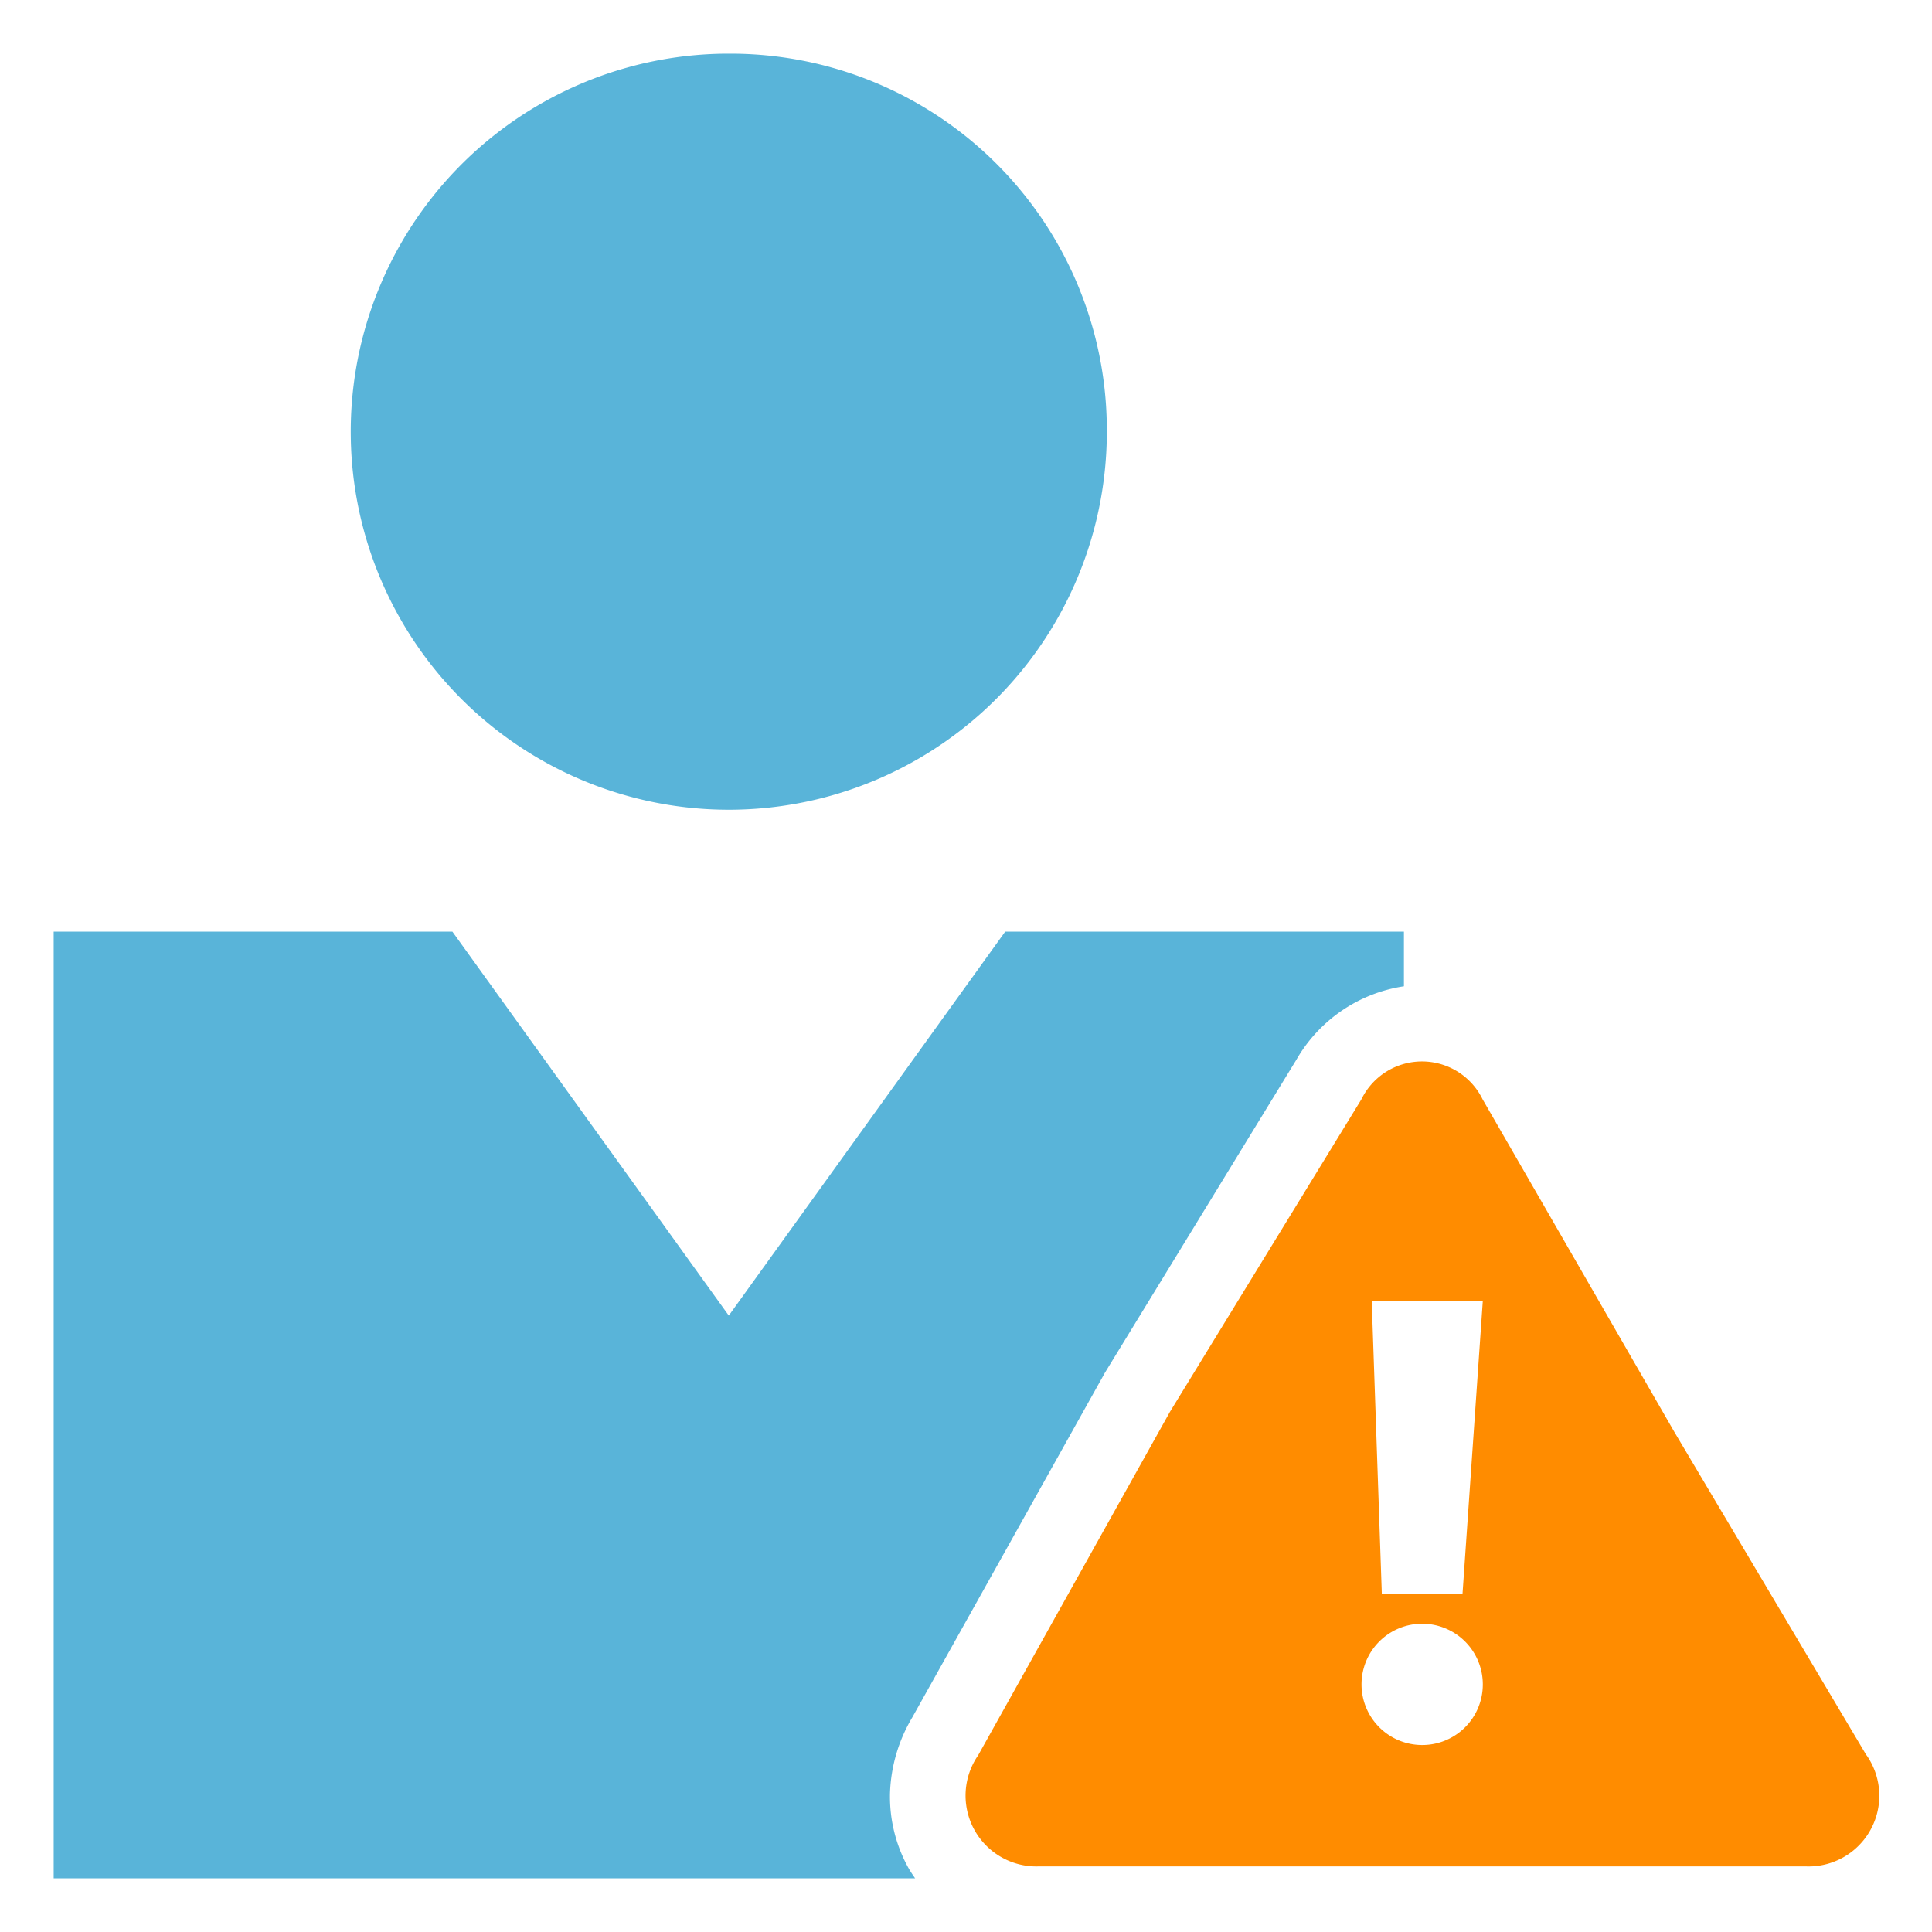 <?xml version='1.0' encoding='utf-8'?>
<svg xmlns="http://www.w3.org/2000/svg" id="e5449b4d-4c3e-45ed-9bc4-a969a16851b4" width="360.0" height="360.0" viewBox="0 0 18 18"><g><path d="M10.312,3.991A3.522,3.522,0,0,1,6.821,7.544h0A3.522,3.522,0,0,1,3.268,4.053h0A3.522,3.522,0,0,1,6.759.5H6.79a3.506,3.506,0,0,1,3.522,3.49h0" fill="#59b4d9" /><path d="M17.389,16.353,15.6,13.342l-1.787-3.1a.628.628,0,0,0-1.129,0L10.9,13.154l-1.787,3.2a.66.66,0,0,0,.564,1.035h7.15a.659.659,0,0,0,.564-1.035Zm-4.045-4.234h.471l-.189,2.728h-.752l-.094-2.728Zm-.094,4.139a.565.565,0,1,1,.565-.564A.564.564,0,0,1,13.25,16.258Z" fill="#ff8c00" /><path d="M8.468,17.411a1.368,1.368,0,0,1-.176-.705A1.472,1.472,0,0,1,8.5,16l1.783-3.19.007-.013.007-.012L12.08,9.87a1.394,1.394,0,0,1,1-.681V8.68H9.365L6.79,12.257,4.215,8.68H.5V17.5H8.526C8.506,17.471,8.486,17.442,8.468,17.411Z" fill="#59b4d9" /></g></svg>